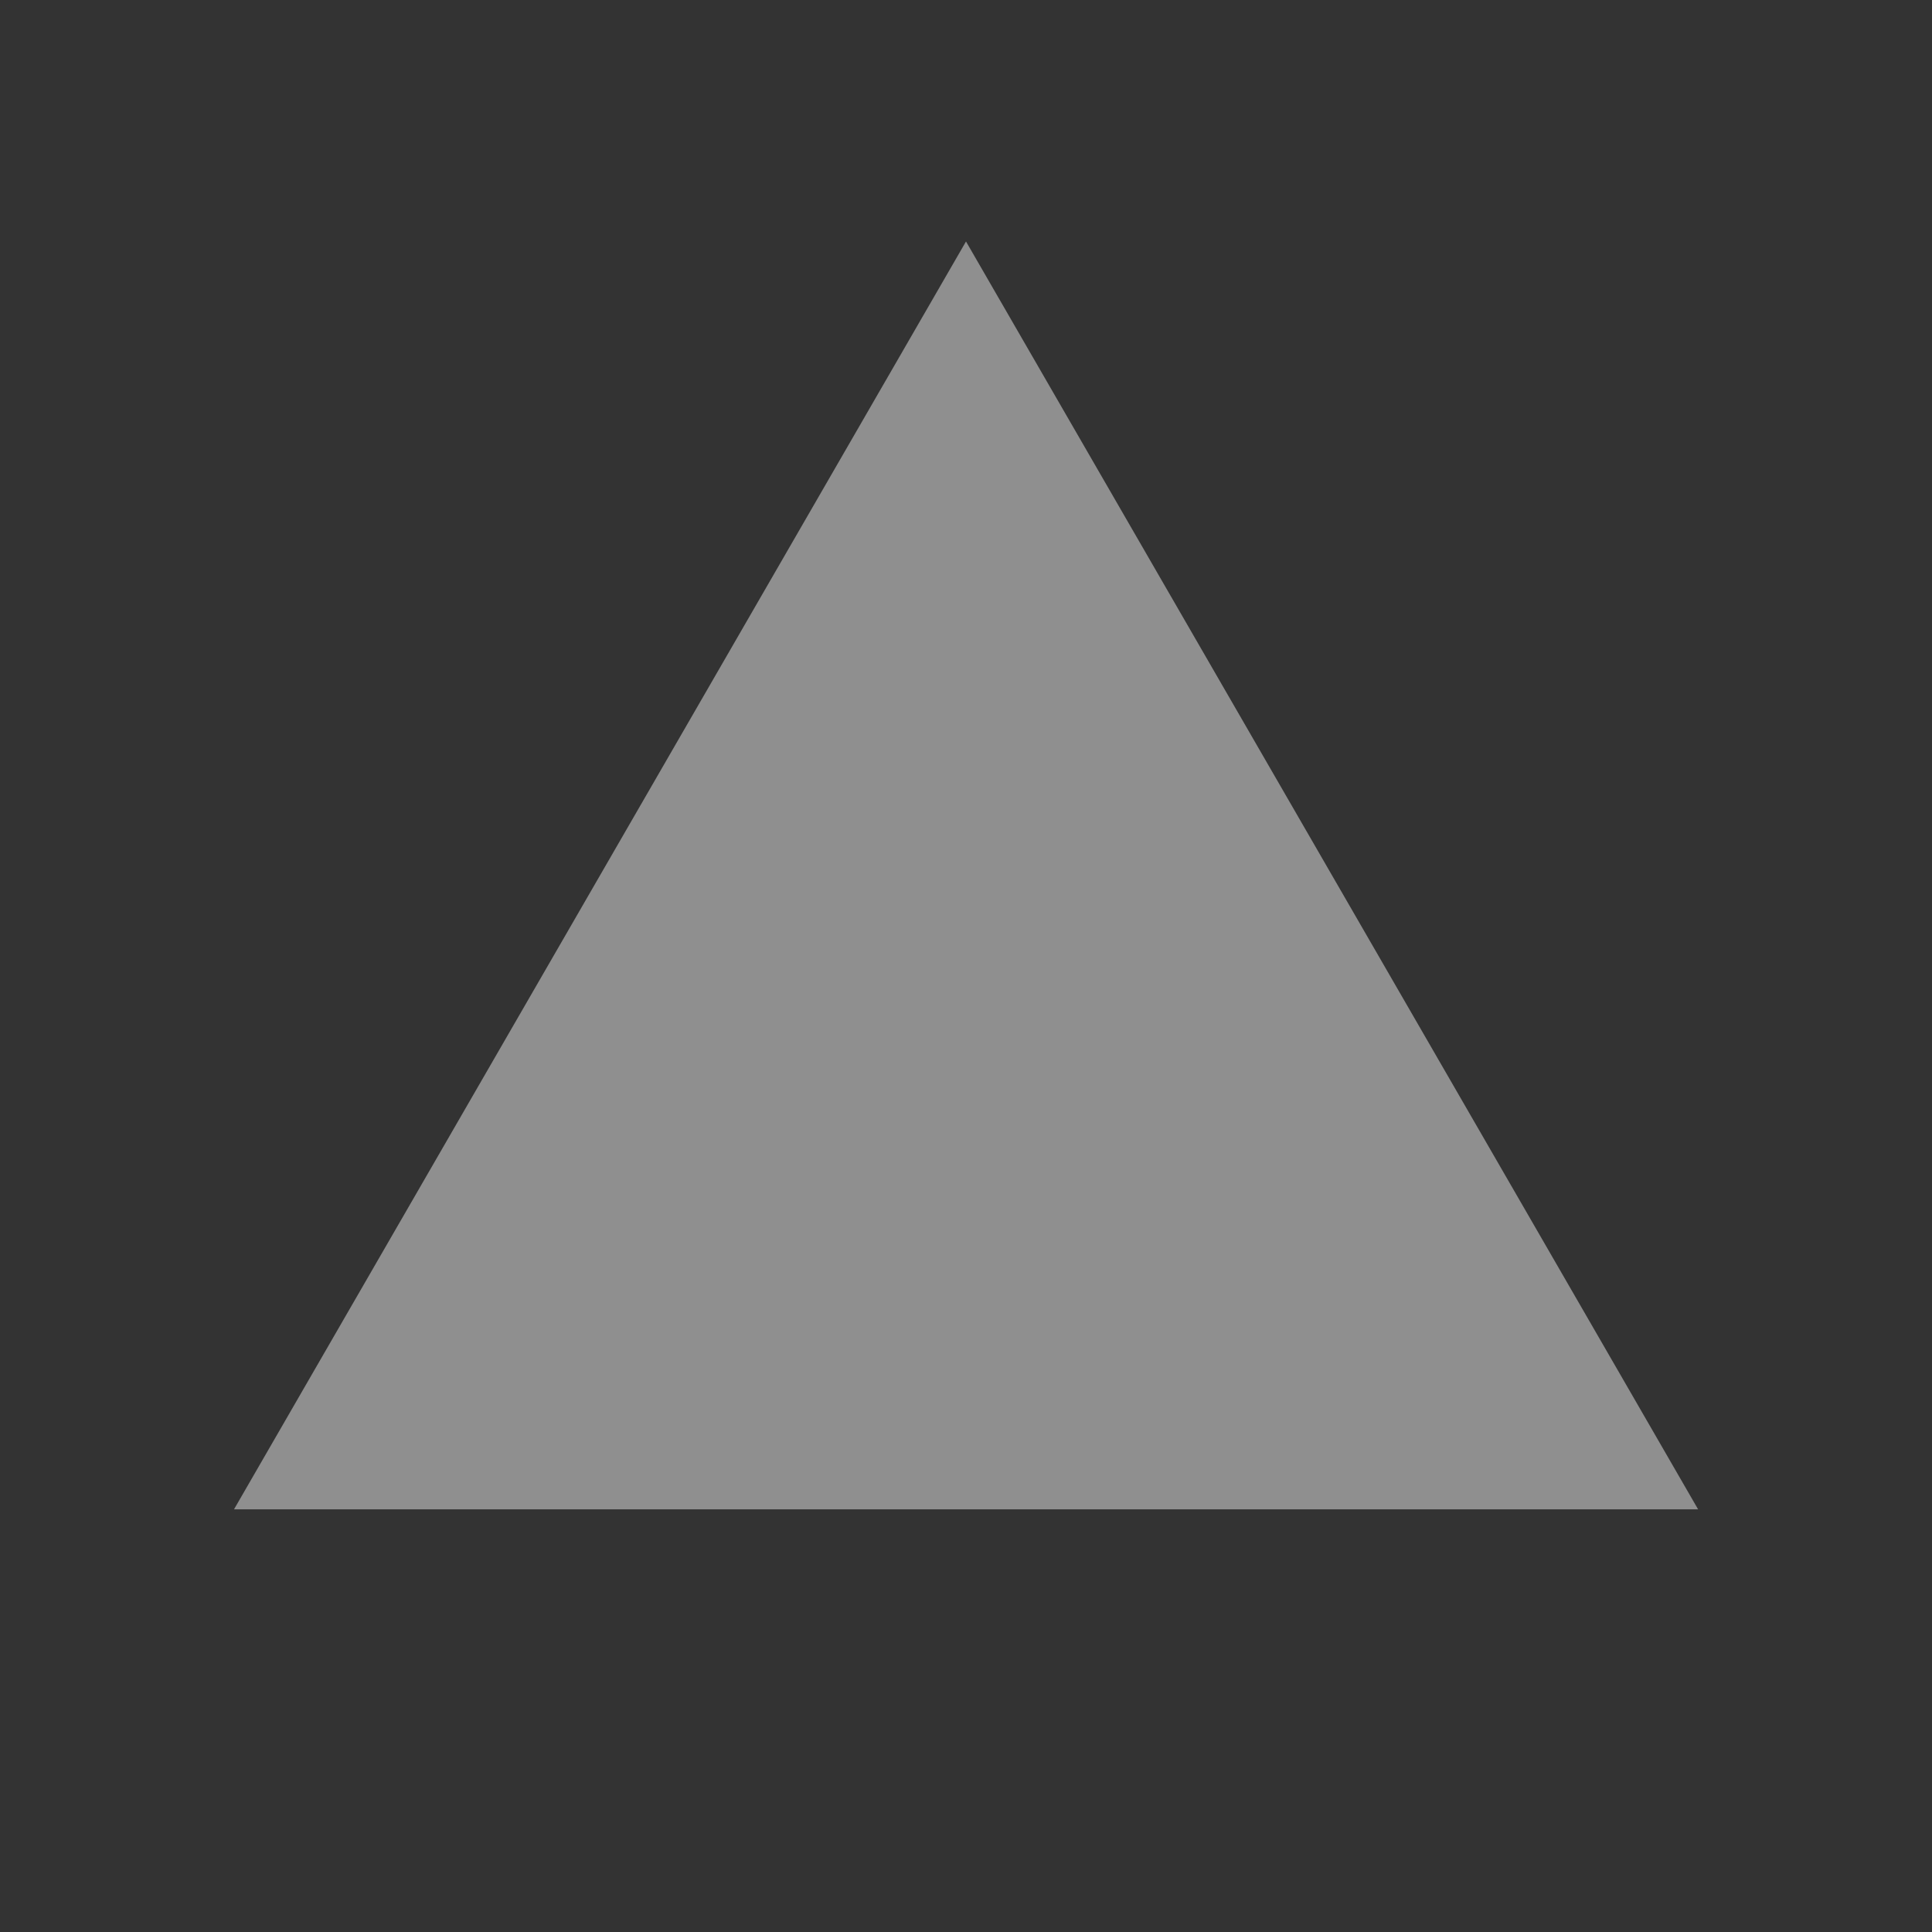 <?xml version="1.0" encoding="utf-8"?>
<svg xmlns="http://www.w3.org/2000/svg" fill="none" height="100%" overflow="visible" preserveAspectRatio="none" style="display: block;" viewBox="0 0 19.13 19.13" width="100%">
<rect x="0" y="0" width="19.13" height="19.13" fill="#333333" stroke="none"/>
<g id="Icon">
<path d="M9.565 2.391L16.814 14.945H2.317L9.565 2.391Z" fill="white" fill-opacity="0.45" id="Shape"/>
</g>
</svg>